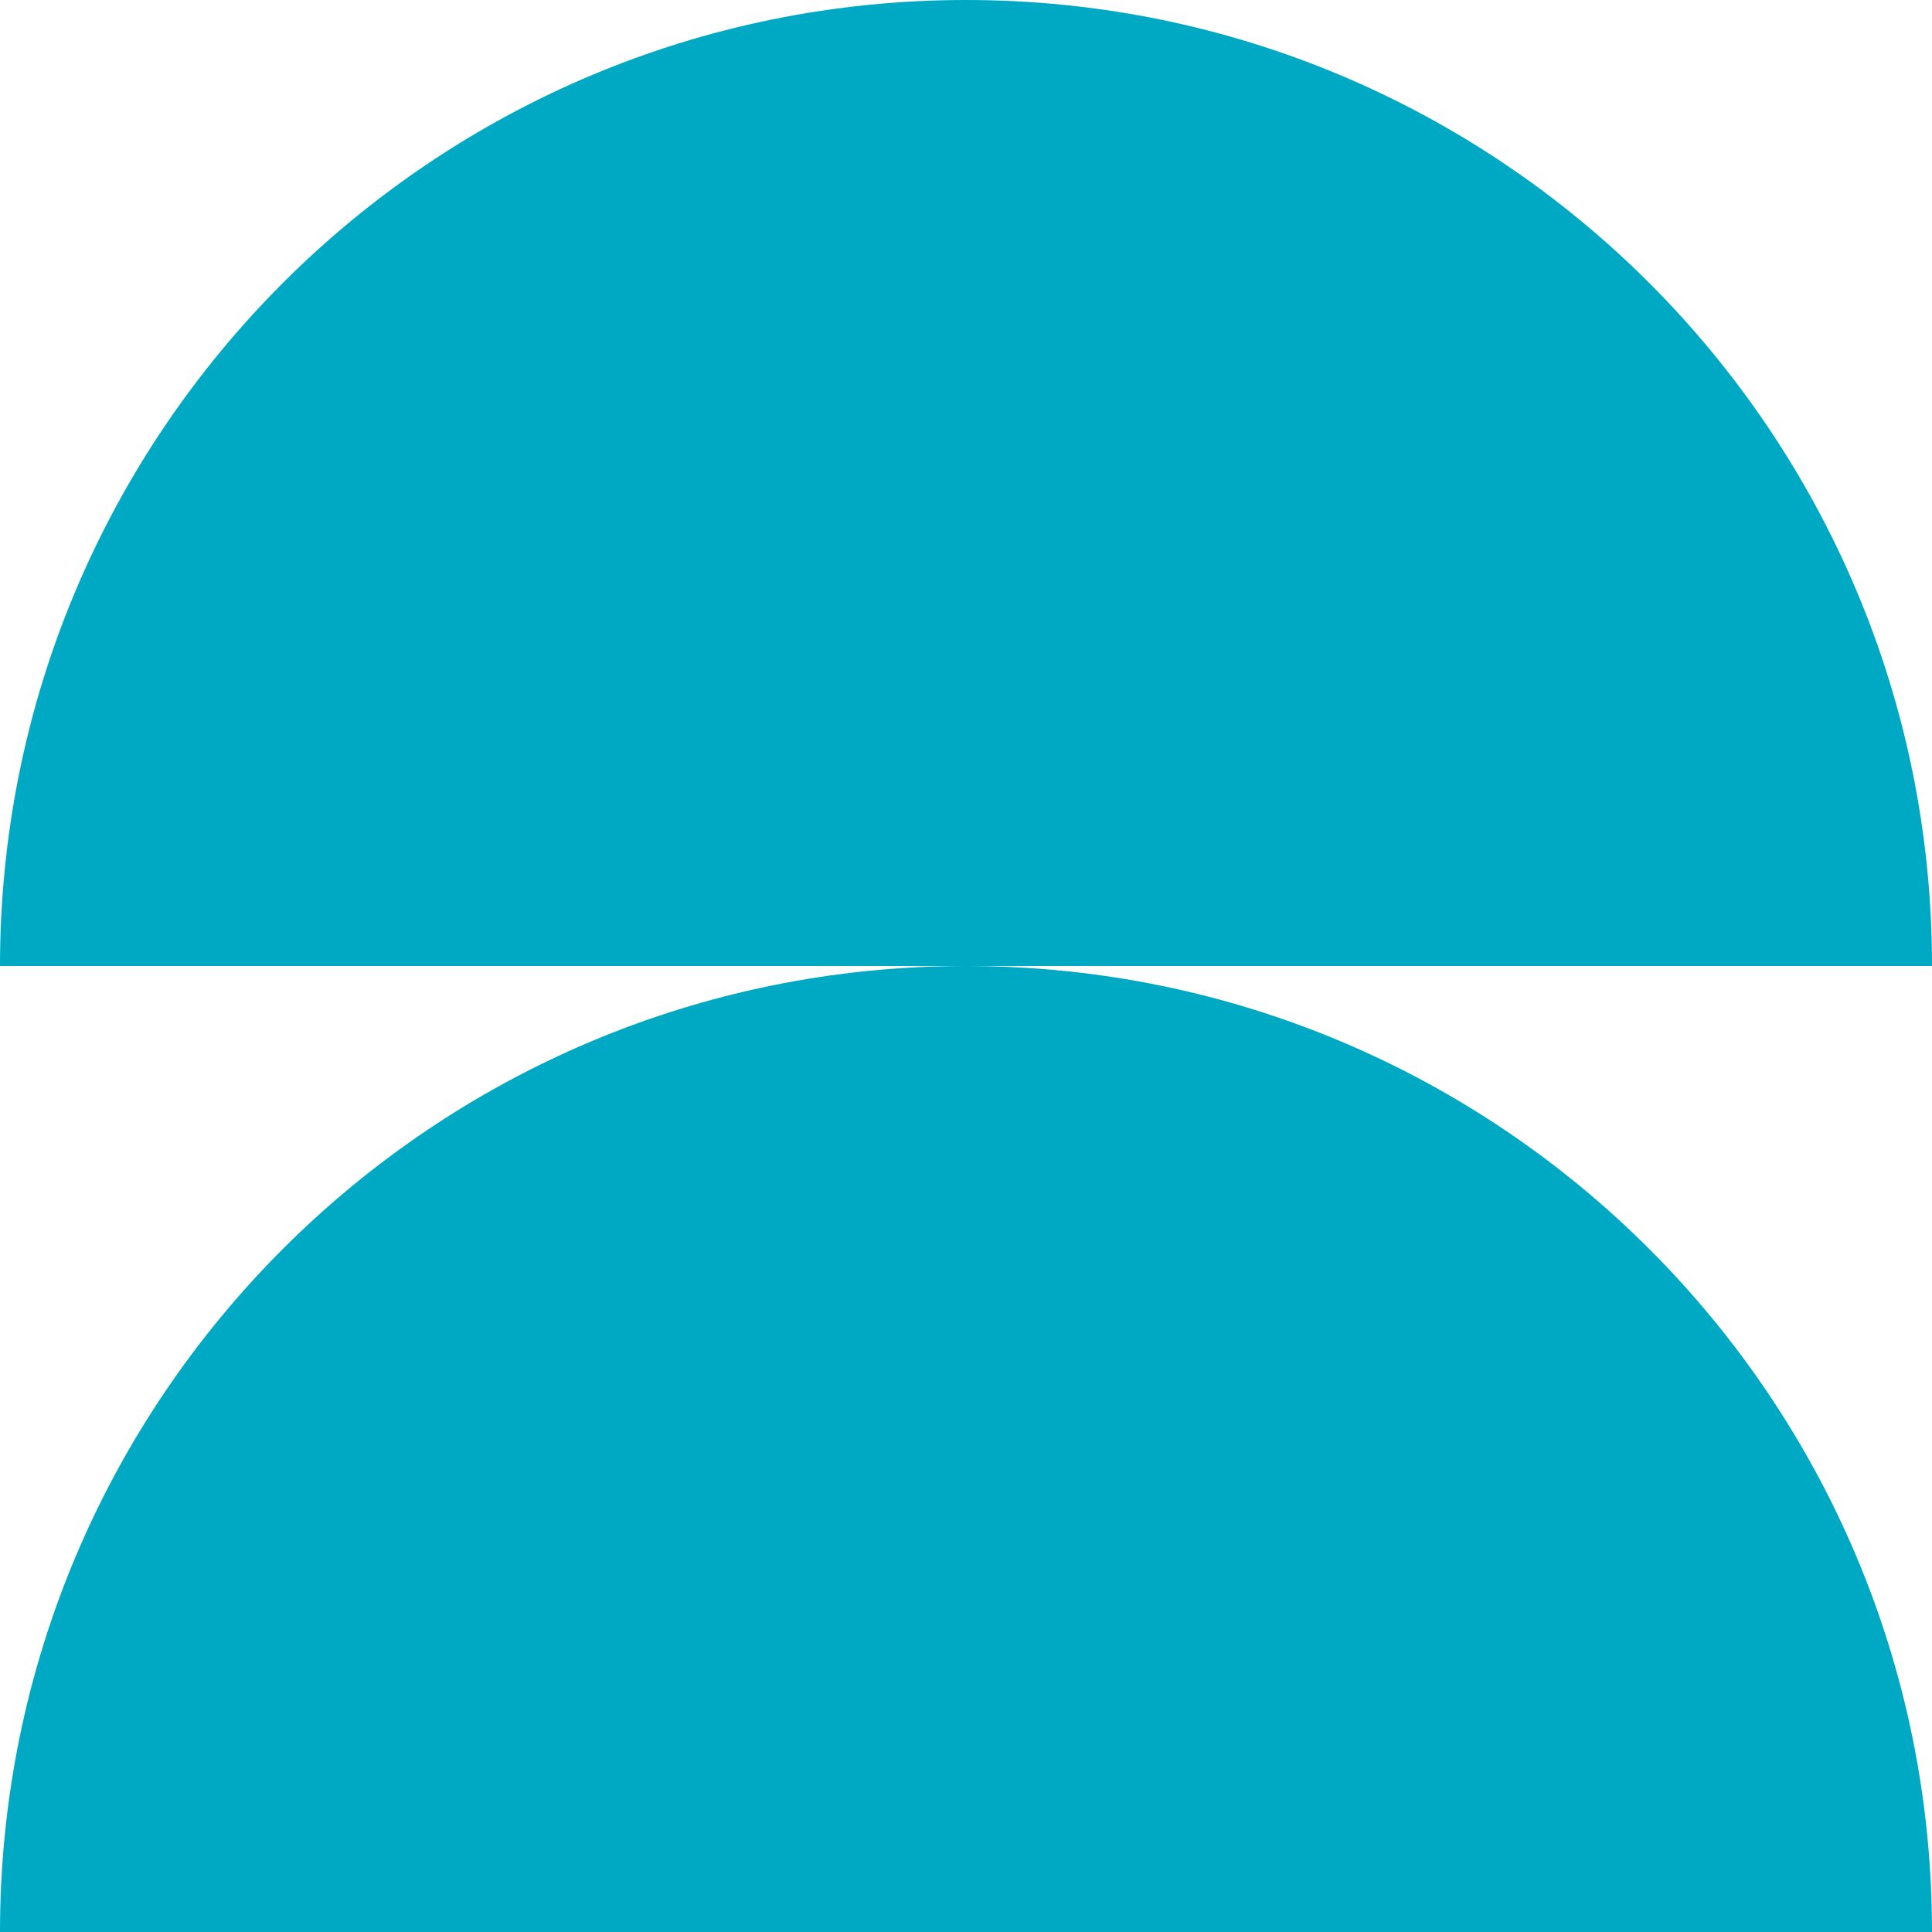 <svg width="180" height="180" viewBox="0 0 180 180" fill="none" xmlns="http://www.w3.org/2000/svg">
<path fill-rule="evenodd" clip-rule="evenodd" d="M90 90H0C0 40.282 40.291 0 90 0C139.709 7.62939e-06 180.02 40.282 180 90L90 90Z" fill="#00A9C3"/>
<path fill-rule="evenodd" clip-rule="evenodd" d="M90 180H0C0 130.282 40.291 90 90 90C139.709 90 180.02 130.282 180 180H90Z" fill="#00A9C3"/>
</svg>
